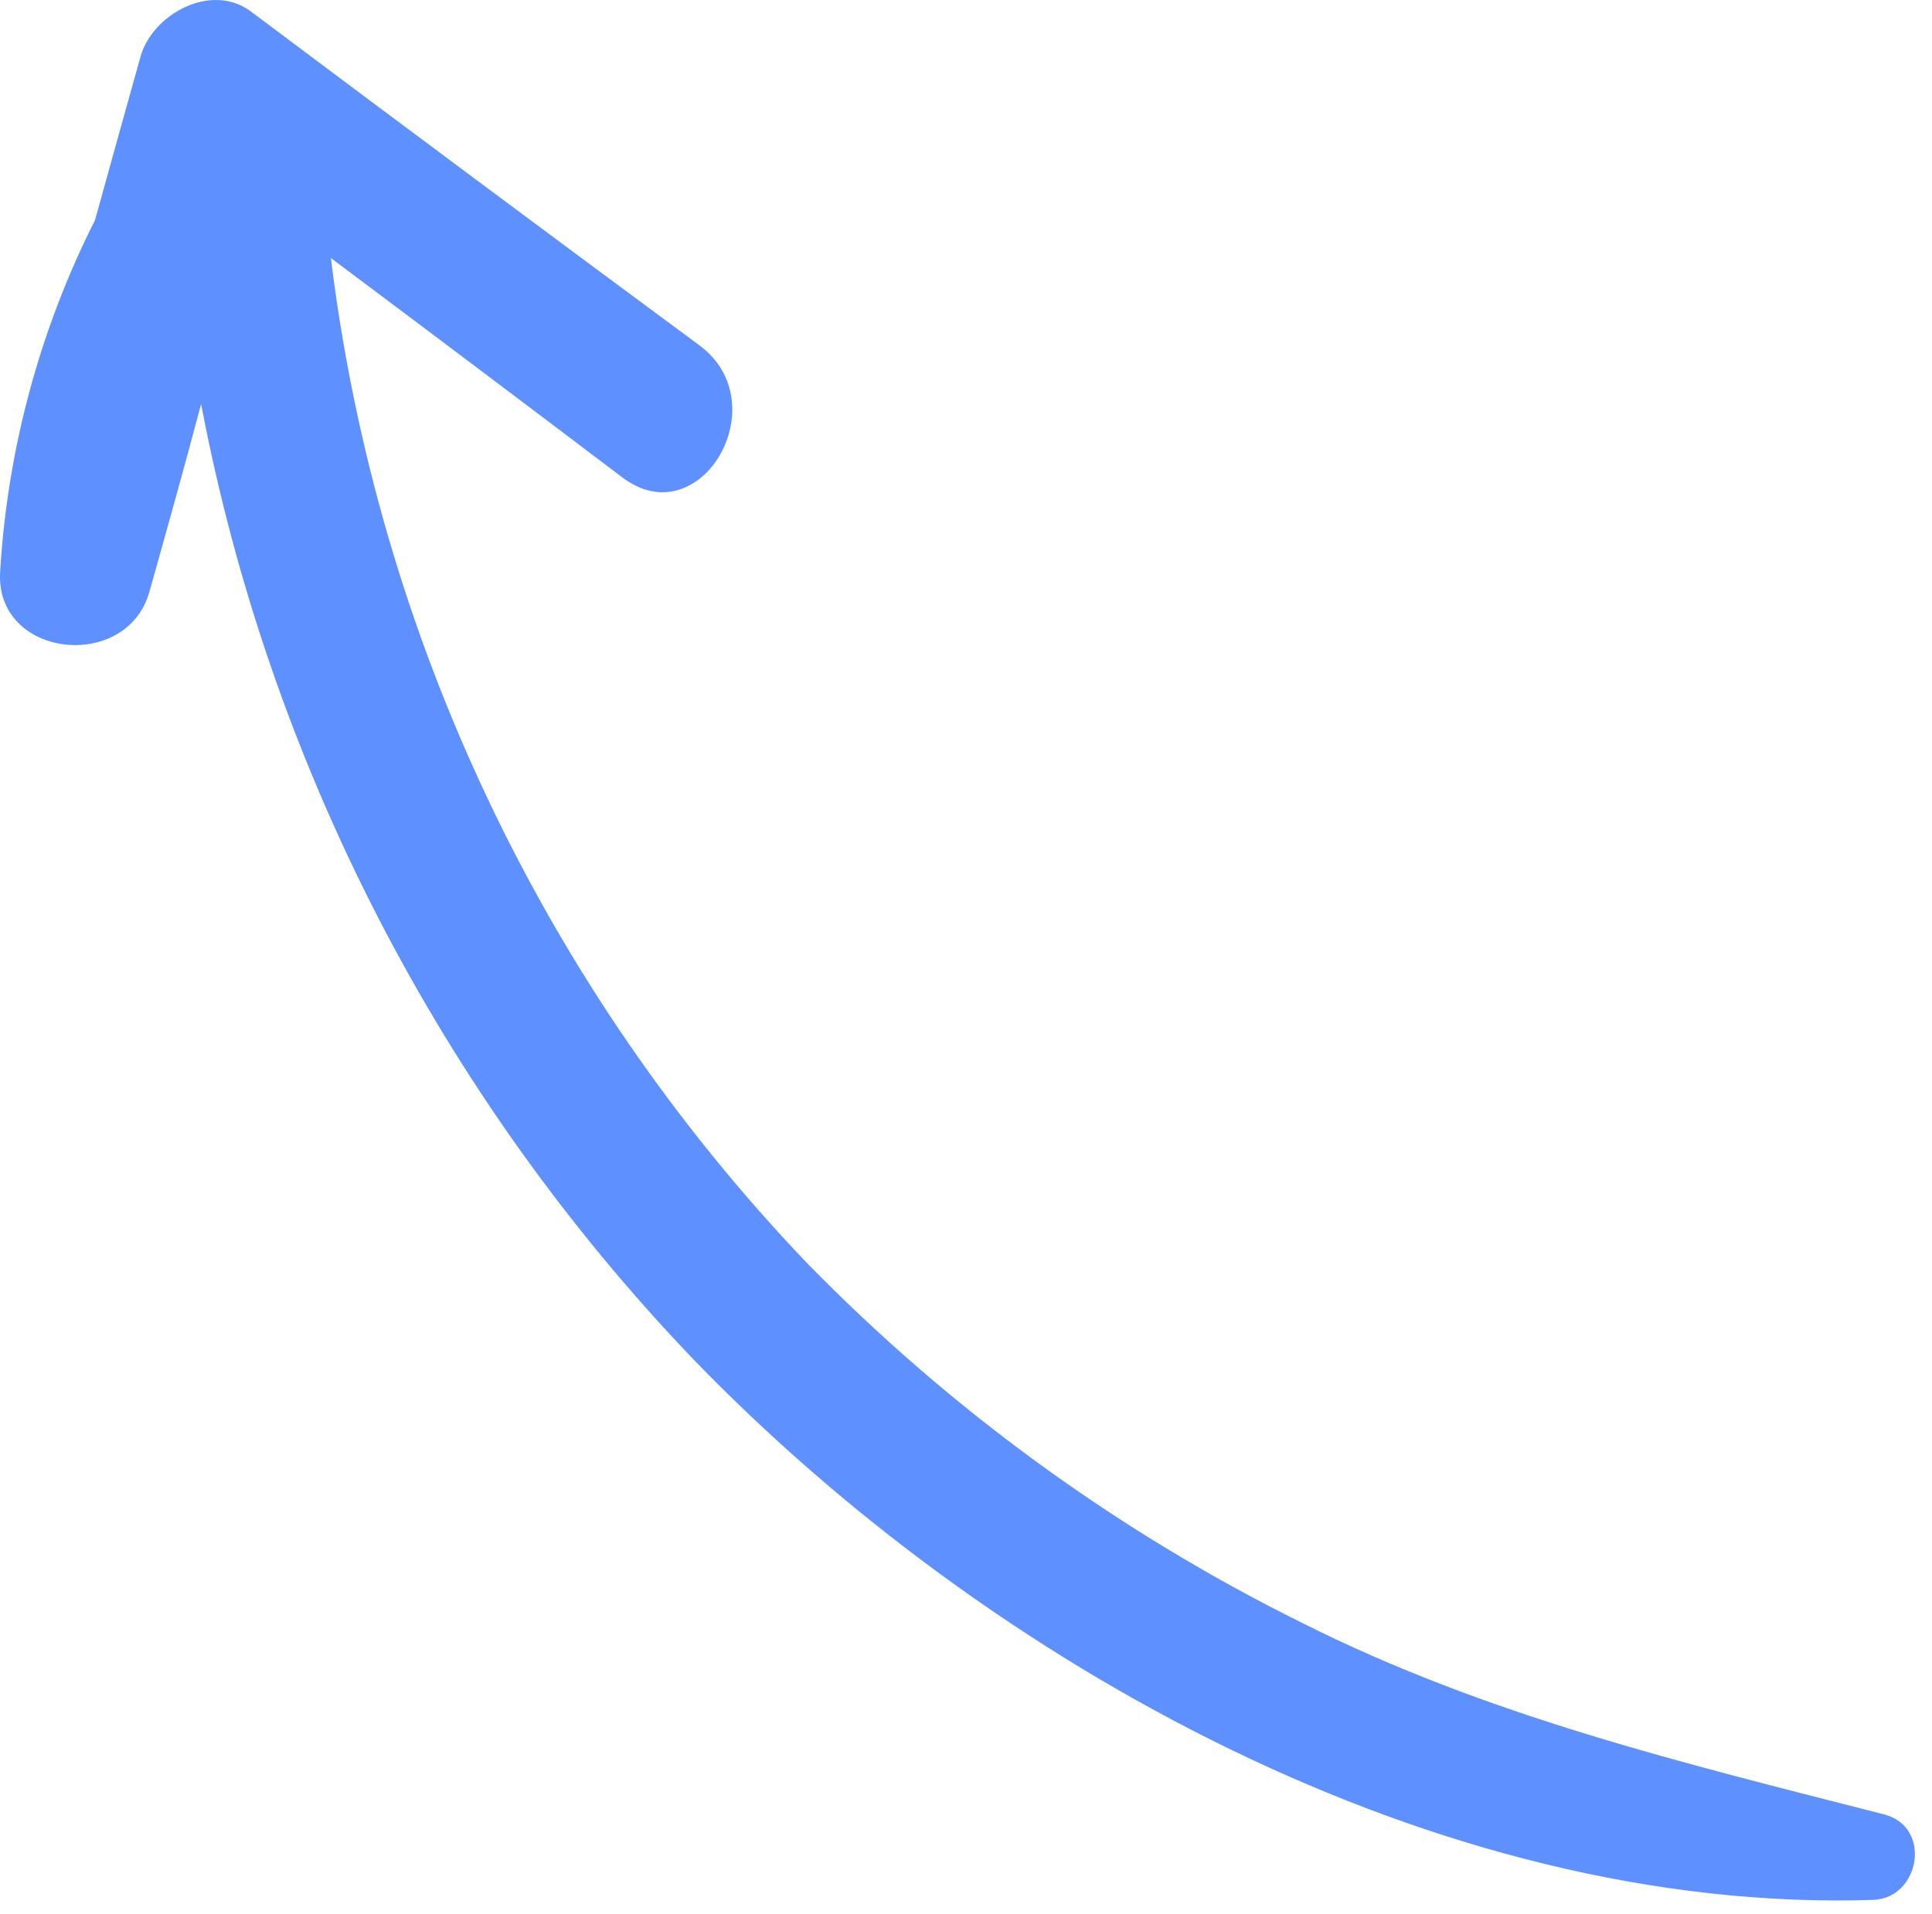 <?xml version="1.0" encoding="UTF-8"?> <svg xmlns="http://www.w3.org/2000/svg" width="110" height="109" viewBox="0 0 110 109" fill="none"> <path d="M107.261 103.314C95.891 100.404 84.671 97.714 74.121 92.404C63.644 87.212 54.12 80.288 45.95 71.924C30.99 56.262 21.483 36.191 18.84 14.694C24.381 18.84 29.91 23.004 35.431 27.184C39.88 30.554 44.31 22.974 39.821 19.664C31.287 13.357 22.78 7.024 14.3 0.664C12.03 -1.046 8.671 0.814 8.001 3.224C7.13 6.324 6.271 9.434 5.41 12.534C2.266 18.763 0.428 25.569 0.01 32.534C-0.32 37.474 7.231 38.304 8.511 33.684C9.511 30.124 10.511 26.564 11.45 23.004C15.338 43.451 25.063 62.334 39.45 77.374C56.281 94.794 81.831 108.994 106.66 108.184C109.32 108.084 110.031 104.014 107.261 103.314Z" fill="#5E91FF"></path> </svg> 